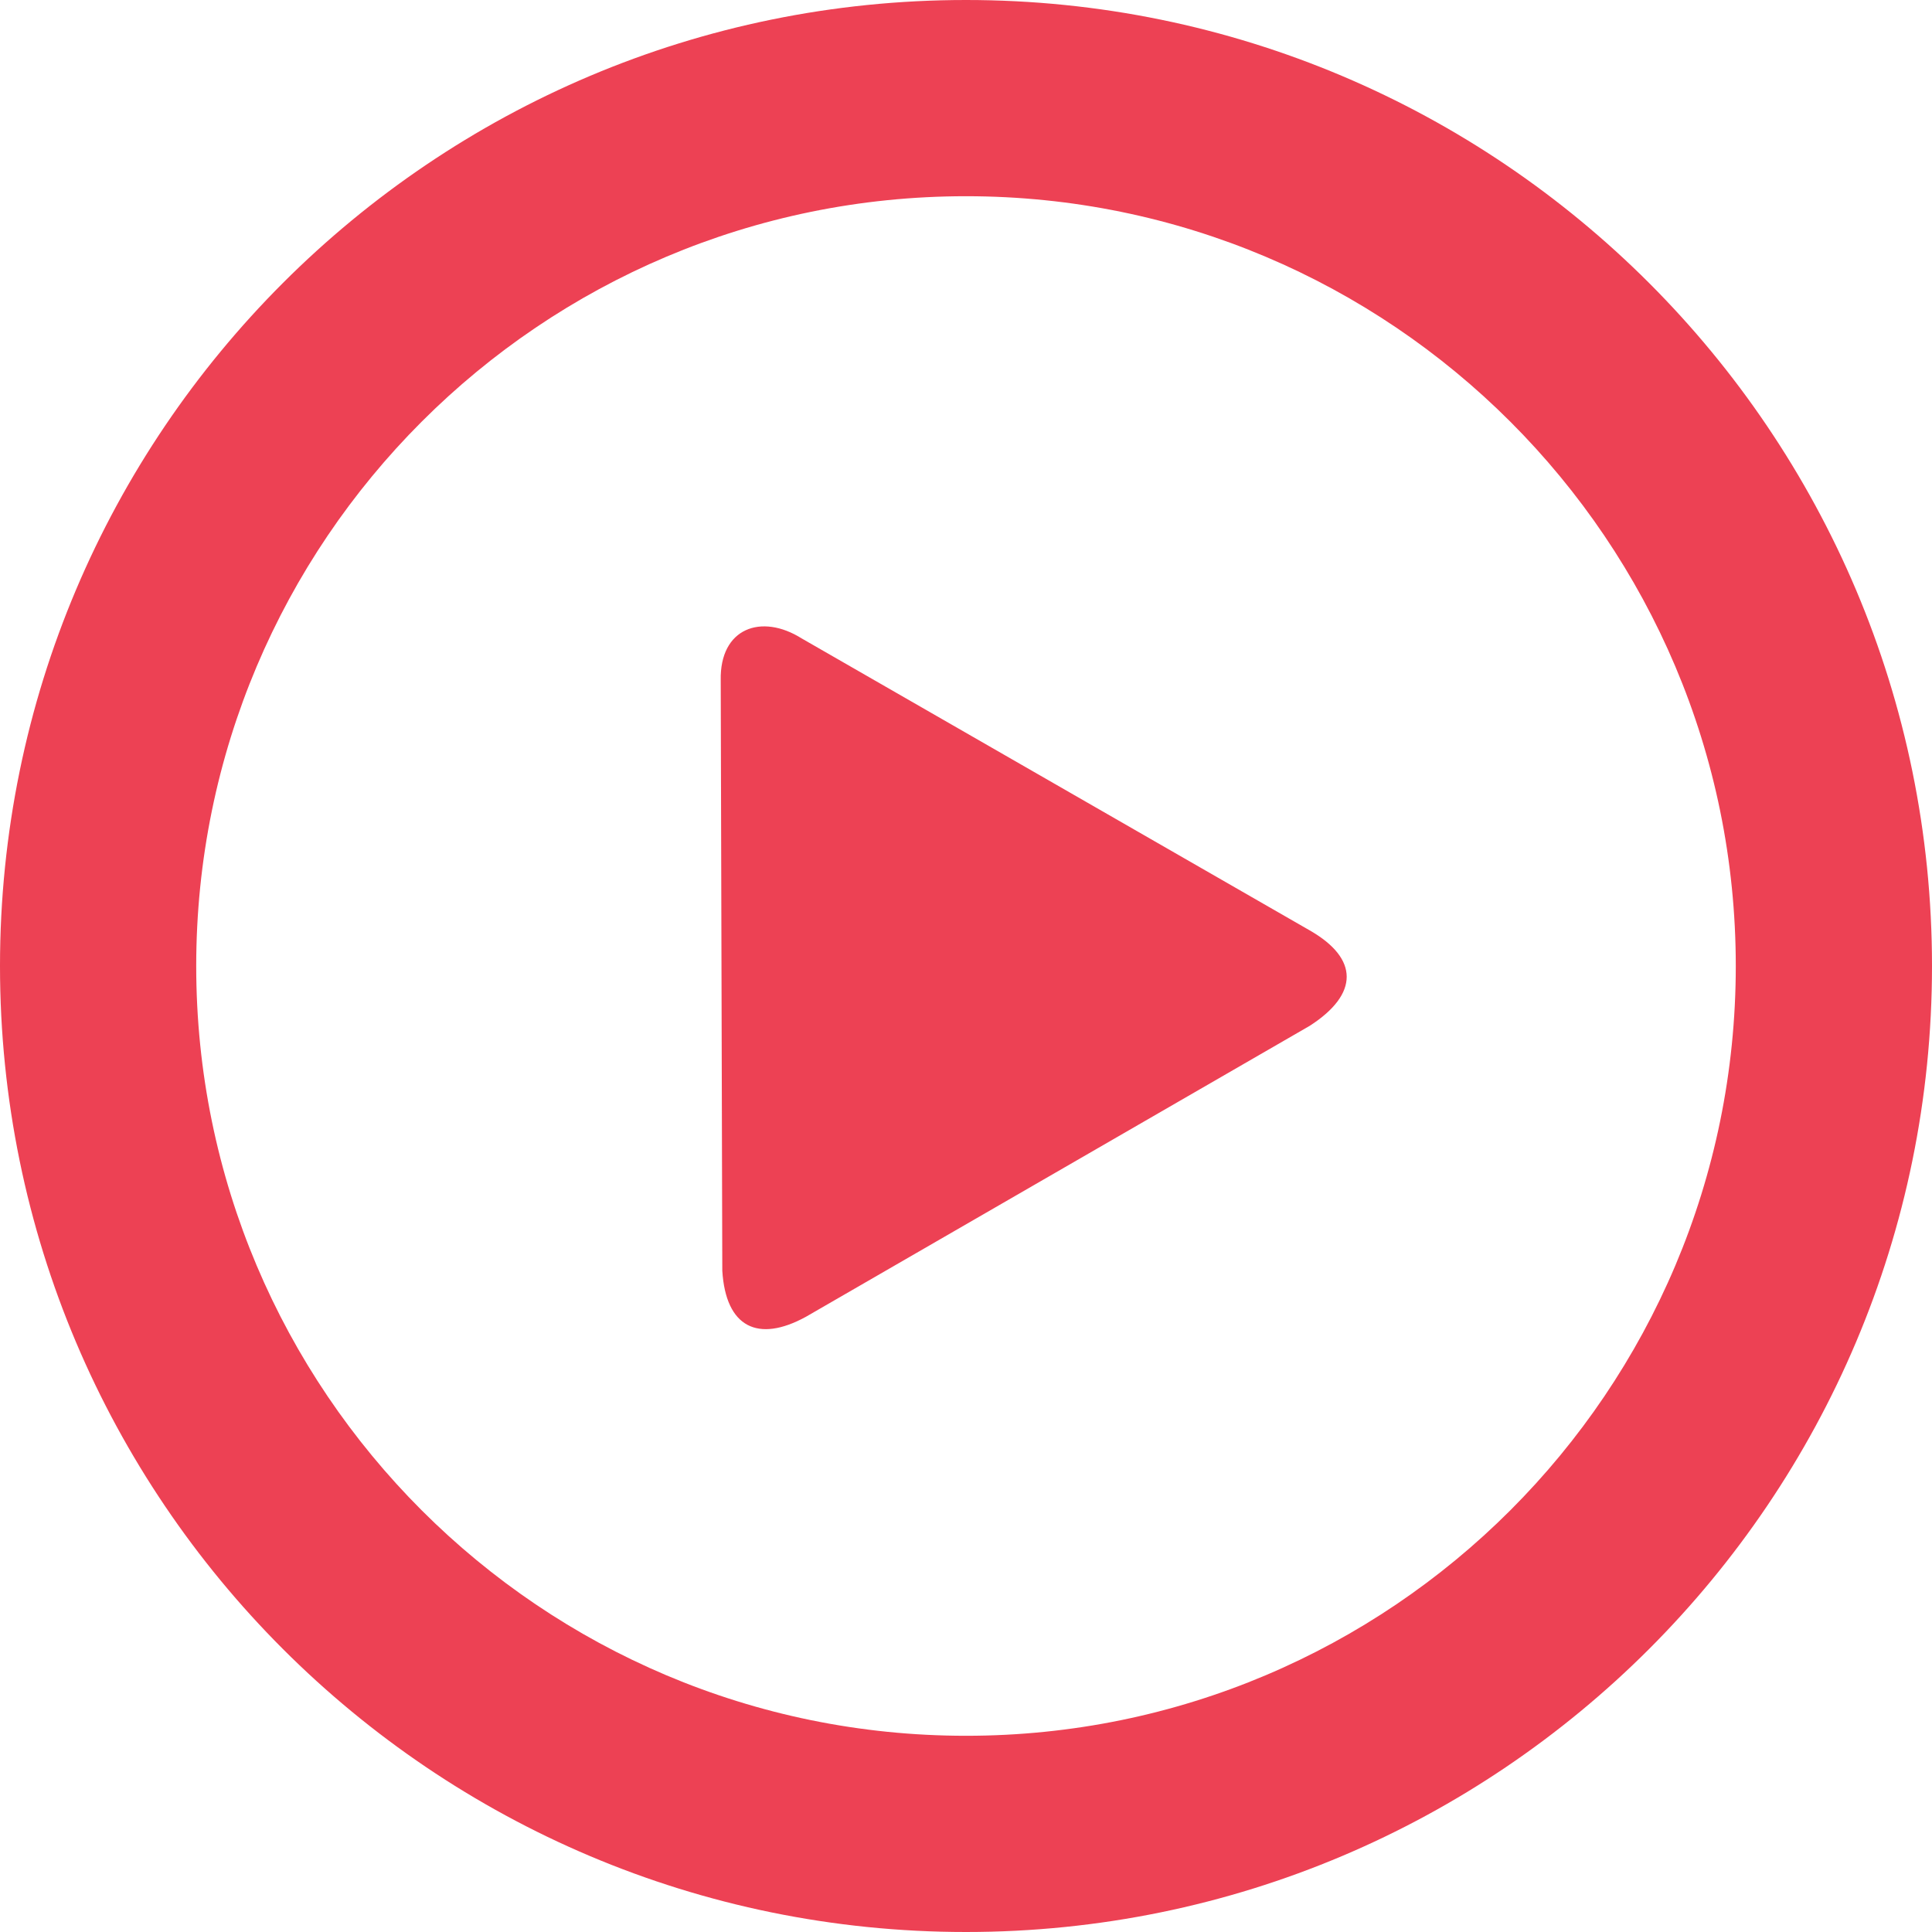 <?xml version="1.0" encoding="UTF-8"?>
<svg xmlns="http://www.w3.org/2000/svg" xmlns:svg="http://www.w3.org/2000/svg" width="122.88" height="122.88" version="1.1" xml:space="preserve">
 <style type="text/css">.st0{fill-rule:evenodd;clip-rule:evenodd;}</style>
 <g class="layer">
  <title>Layer 1</title>
  <g id="svg_1">
   <path class="st0" d="m61.44,0c33.93,0 61.44,27.51 61.44,61.44s-27.51,61.44 -61.44,61.44s-61.44,-27.51 -61.44,-61.44s27.51,-61.44 61.44,-61.44l0,0zm21.87,65.24c3.13,-2.02 3.12,-4.27 0,-6.06l-32.33,-18.58c-2.55,-1.6 -5.21,-0.66 -5.14,2.67l0.1,37.55c0.22,3.61 2.28,4.6 5.32,2.93l32.05,-18.51l0,0zm-21.87,-52.76c27.04,0 48.96,21.92 48.96,48.96c0,27.04 -21.92,48.96 -48.96,48.96s-48.96,-21.92 -48.96,-48.96c0,-27.04 21.92,-48.96 48.96,-48.96l0,0z" fill="#ed4154" id="svg_2"></path>
  </g>
 </g>
</svg>
